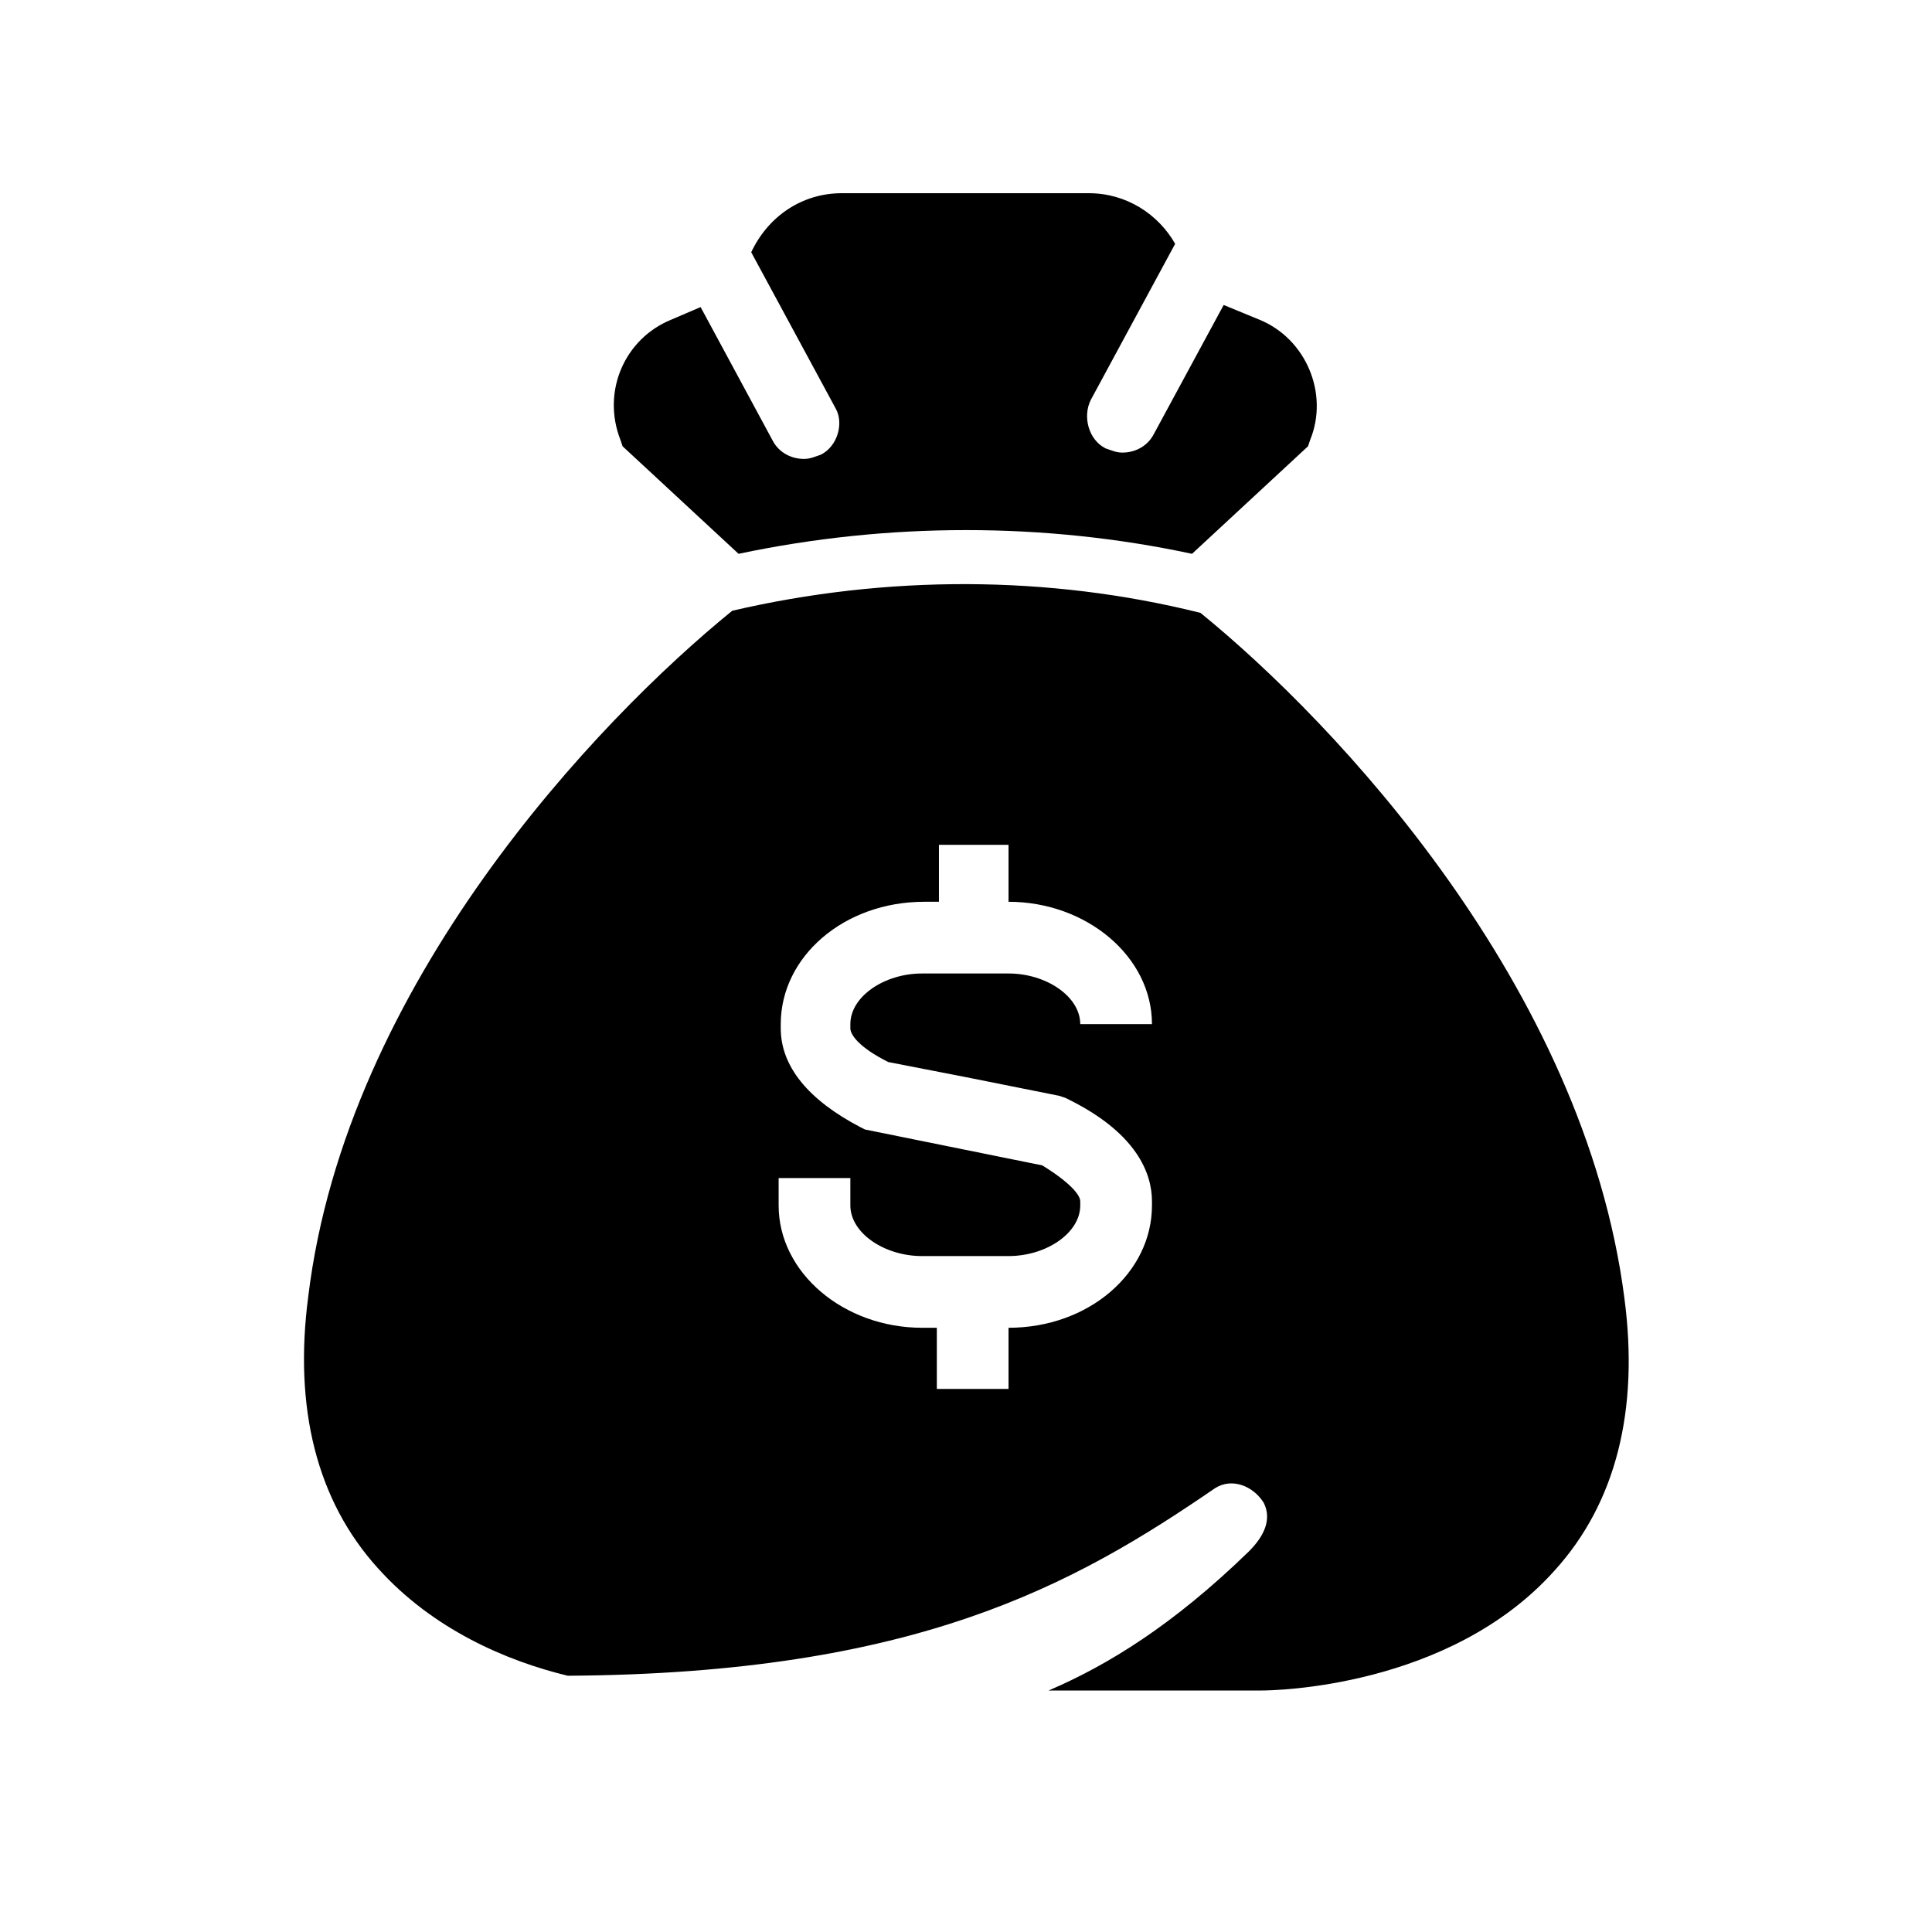 <svg xmlns="http://www.w3.org/2000/svg" xmlns:xlink="http://www.w3.org/1999/xlink" width="1000" zoomAndPan="magnify" viewBox="0 0 750 750" height="1000" preserveAspectRatio="xMidYMid meet" version="1.0"><defs><clipPath id="0d92c3a49b"><path d="M 118 226 L 633 226 L 633 656.25 L 118 656.25 Z M 118 226 " clip-rule="nonzero"/></clipPath></defs><rect x="-75" width="900" fill="#ffffff" y="-75" height="900" fill-opacity="1"/><rect x="-75" width="900" fill="#ffffff" y="-75" height="900" fill-opacity="1"/><path fill="#000000" d="M 318.641 176.516 C 316.188 177.332 314.547 178.152 312.094 178.152 C 307.18 178.152 302.266 175.695 299.812 170.785 L 271.973 119.207 L 260.508 124.121 C 242.496 131.488 233.488 151.953 240.859 170.785 L 241.68 173.238 L 286.711 214.992 C 344.844 202.711 405.434 202.711 462.746 214.992 L 507.777 173.238 L 508.598 170.785 C 515.965 152.773 506.961 131.488 488.945 124.121 L 475.027 118.391 L 448.008 168.328 C 445.551 173.238 440.641 175.695 435.727 175.695 C 433.27 175.695 431.633 174.875 429.176 174.059 C 422.625 170.785 420.172 161.777 423.445 155.23 L 456.195 94.648 C 449.645 83.188 437.363 75 422.625 75 L 326.832 75 C 311.273 75 298.172 84.004 291.621 97.922 L 324.375 158.504 C 327.648 164.234 325.191 173.238 318.641 176.516 Z M 318.641 176.516 " fill-opacity="1" fill-rule="nonzero"/><g clip-path="url(#0d92c3a49b)"><path fill="#000000" d="M 466.02 237.914 C 407.07 223.18 344.023 223.18 284.254 237.094 C 231.852 279.664 134.418 382 119.68 503.16 C 113.949 546.551 122.957 582.57 146.699 608.766 C 167.988 632.508 196.645 644.789 220.391 650.52 C 355.488 649.699 416.895 615.316 471.754 577.66 C 478.305 573.566 486.492 576.84 490.586 583.391 C 493.859 589.938 490.586 596.488 484.852 602.219 C 455.379 630.871 429.996 646.426 407.07 656.25 L 489.766 656.25 C 493.859 656.25 562.637 655.43 603.574 609.586 C 627.32 583.391 636.324 547.367 630.594 503.98 C 615.039 382.816 518.422 280.484 466.02 237.914 Z M 344.844 412.289 L 374.32 418.02 L 411.164 425.387 L 413.621 426.207 L 415.258 427.023 C 441.457 440.125 447.191 455.68 447.191 466.32 L 447.191 467.957 C 447.191 494.156 422.625 515.441 391.512 515.441 L 391.512 539.18 L 363.676 539.18 L 363.676 515.441 L 357.945 515.441 C 327.648 515.441 302.266 494.156 302.266 467.957 L 302.266 457.316 L 330.105 457.316 L 330.105 467.957 C 330.105 478.602 343.207 487.605 357.945 487.605 L 391.512 487.605 C 406.25 487.605 419.352 478.602 419.352 467.957 L 419.352 466.32 C 419.352 463.863 415.258 458.953 404.613 452.402 L 339.93 439.305 L 335.836 438.484 L 334.199 437.668 C 313.73 427.023 303.086 413.926 303.086 399.191 L 303.086 397.555 C 303.086 371.355 327.648 350.07 358.762 350.07 L 364.492 350.07 L 364.492 327.965 L 391.512 327.965 L 391.512 350.07 C 421.809 350.07 447.191 371.355 447.191 397.555 L 419.352 397.555 C 419.352 386.91 406.25 377.906 391.512 377.906 L 357.945 377.906 C 343.207 377.906 330.105 386.91 330.105 397.555 L 330.105 399.191 C 330.105 401.645 333.379 406.559 344.844 412.289 Z M 344.844 412.289 " fill-opacity="1" fill-rule="nonzero"/></g></svg>
